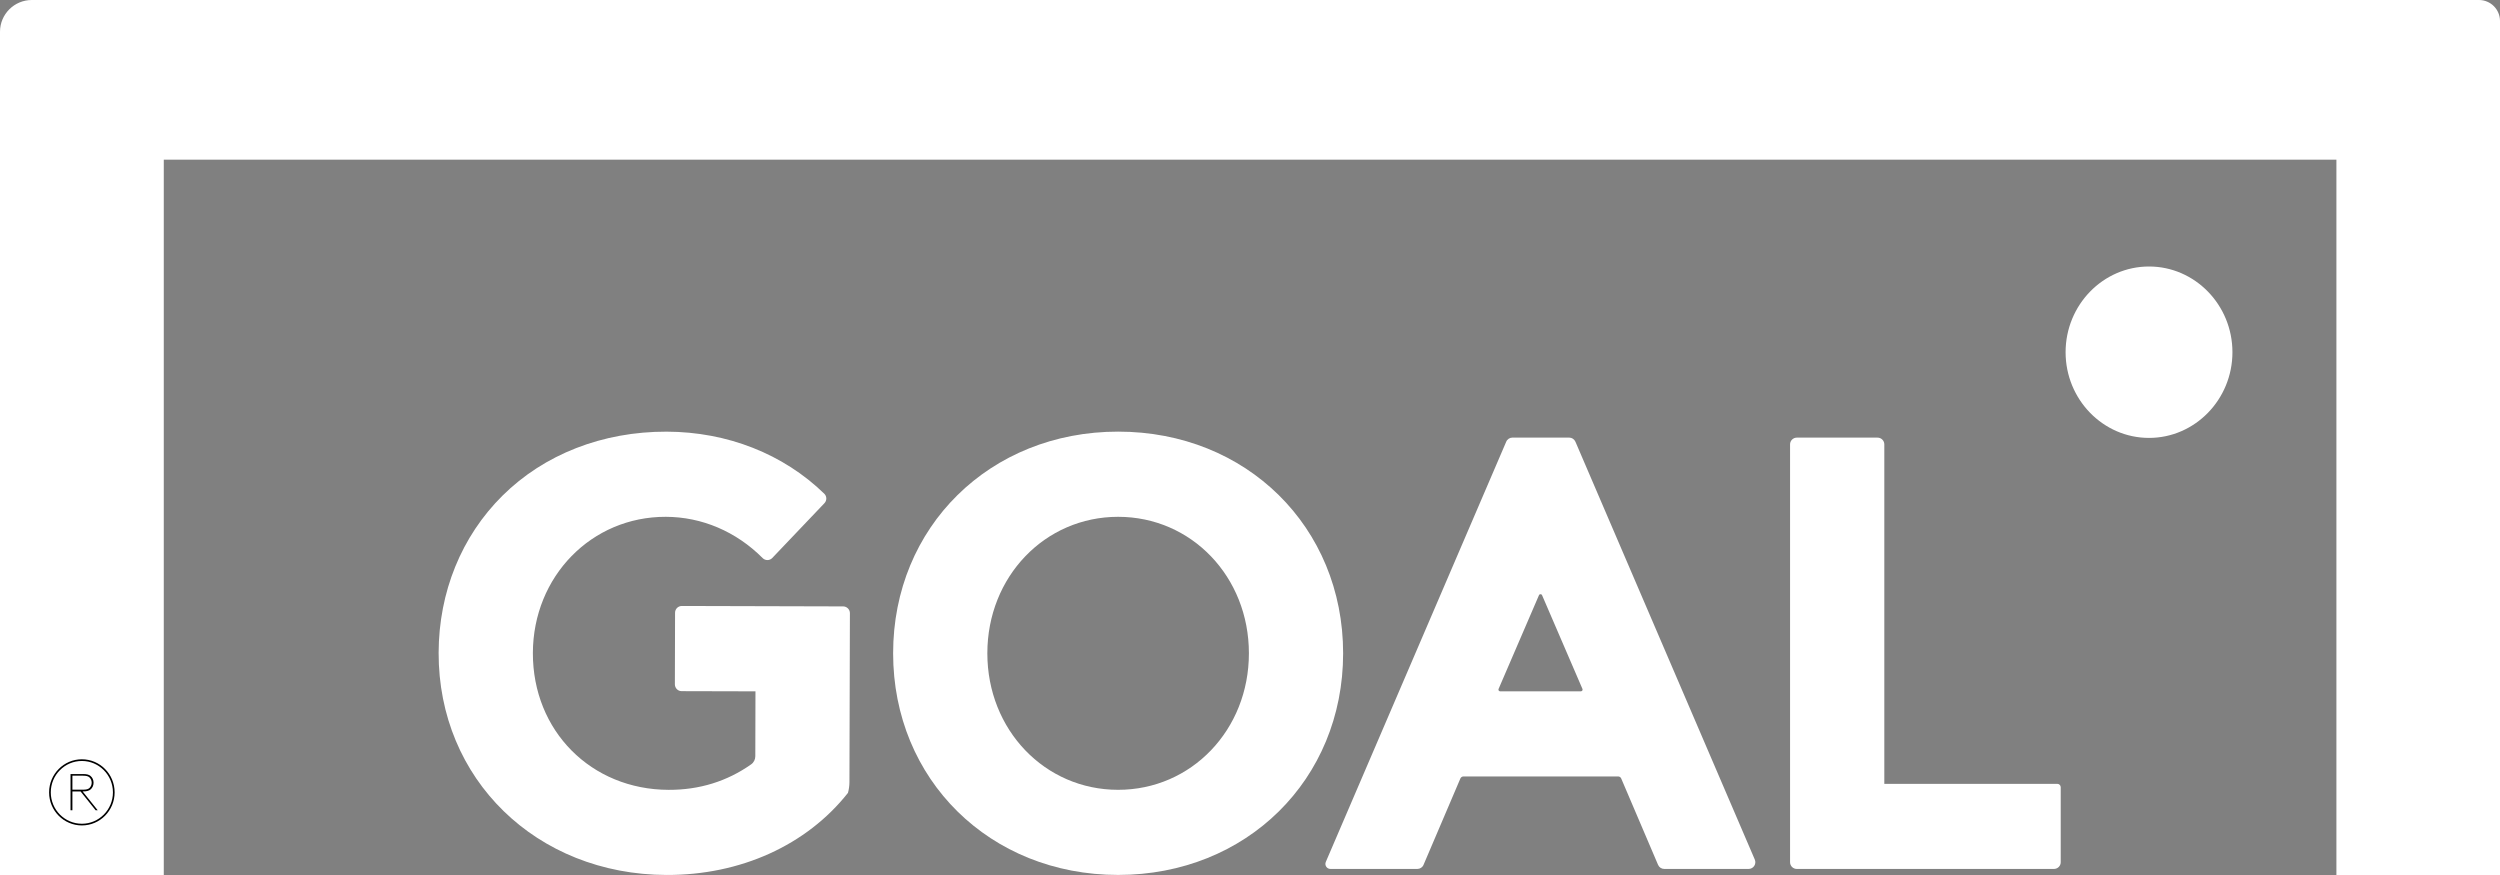 <?xml version="1.0" encoding="UTF-8"?>
<svg xmlns="http://www.w3.org/2000/svg" width="80" height="28" viewBox="0 0 80 28" fill="none">
  <rect x="0" y="0" width="80" height="28" fill="#808080" stroke="none"/>
  <path d="M79.328 0H1.019C0.456 0 0 0.455 0 1.017V28H5.241V5.109H74.765V28H80V0.671C79.999 0.3 79.698 0 79.328 0Z" fill="white"></path>
  <path d="M21.812 22.117L24.175 22.123L24.17 24.199C24.17 24.302 24.121 24.4 24.037 24.459C23.266 25.003 22.38 25.278 21.398 25.275C18.914 25.269 17.046 23.386 17.052 20.895C17.059 18.445 18.928 16.531 21.307 16.538C22.459 16.541 23.558 17.009 24.404 17.858C24.489 17.945 24.63 17.943 24.713 17.855L26.382 16.102C26.464 16.016 26.461 15.88 26.377 15.799C25.065 14.524 23.274 13.819 21.333 13.813C19.284 13.808 17.417 14.536 16.08 15.861C14.767 17.162 14.042 18.946 14.036 20.886C14.025 24.929 17.161 27.988 21.332 27.999C23.695 28.005 25.81 27.048 27.135 25.372C27.165 25.261 27.181 25.148 27.182 25.032L27.197 19.621C27.197 19.502 27.1 19.406 26.982 19.405L21.819 19.391C21.7 19.391 21.602 19.487 21.602 19.606L21.596 21.898C21.596 22.019 21.692 22.117 21.812 22.117Z" fill="white"></path>
  <path d="M35.78 13.812C31.675 13.812 28.58 16.861 28.58 20.905C28.58 24.948 31.675 27.998 35.78 27.998C39.885 27.998 42.98 24.949 42.98 20.905C42.98 16.862 39.885 13.812 35.78 13.812ZM35.78 25.274C33.434 25.274 31.595 23.356 31.595 20.906C31.595 18.456 33.434 16.538 35.78 16.538C38.127 16.538 39.965 18.456 39.965 20.906C39.965 23.355 38.127 25.274 35.78 25.274Z" fill="white"></path>
  <path d="M48.199 14.135L42.426 27.581C42.38 27.688 42.458 27.806 42.574 27.806H45.355C45.441 27.806 45.52 27.755 45.553 27.675L46.732 24.912C46.749 24.872 46.788 24.846 46.832 24.846H51.78C51.823 24.846 51.863 24.872 51.879 24.912L53.058 27.675C53.092 27.755 53.17 27.806 53.257 27.806H55.955C56.11 27.806 56.215 27.648 56.153 27.505L50.413 14.134C50.378 14.055 50.3 14.003 50.214 14.003H48.396C48.311 14.004 48.232 14.055 48.199 14.135ZM50.589 22.122H48.004C47.965 22.122 47.939 22.083 47.954 22.047L49.247 19.046C49.265 19.003 49.328 19.003 49.346 19.046L50.639 22.047C50.654 22.082 50.628 22.122 50.589 22.122Z" fill="white"></path>
  <path d="M60.298 25.083V14.22C60.298 14.101 60.201 14.004 60.081 14.004H57.498C57.379 14.004 57.282 14.101 57.282 14.22V27.591C57.282 27.71 57.378 27.806 57.498 27.806H65.726C65.846 27.806 65.943 27.71 65.943 27.591V25.191C65.943 25.131 65.894 25.083 65.835 25.083H60.298Z" fill="white"></path>
  <path d="M71.438 11.271C71.438 9.759 70.239 8.528 68.769 8.528C67.296 8.528 66.099 9.759 66.099 11.271C66.099 12.782 67.296 14.013 68.769 14.013C70.239 14.013 71.438 12.782 71.438 11.271Z" fill="white"></path>
  <path d="M2.317 24.823V25.27H2.652C2.765 25.27 2.823 25.253 2.862 25.216C2.907 25.174 2.934 25.113 2.934 25.046C2.934 24.98 2.907 24.92 2.862 24.876C2.823 24.84 2.766 24.822 2.652 24.822H2.317V24.823ZM2.659 24.769C2.776 24.769 2.847 24.789 2.895 24.829C2.959 24.881 2.994 24.96 2.994 25.047C2.994 25.134 2.958 25.213 2.895 25.265C2.847 25.304 2.776 25.326 2.659 25.326H2.644L3.126 25.928H3.06L2.578 25.326H2.317V25.928H2.257V24.77H2.659V24.769ZM2.62 26.36C3.168 26.36 3.614 25.91 3.614 25.356C3.614 24.802 3.168 24.351 2.62 24.351C2.071 24.351 1.625 24.801 1.625 25.356C1.625 25.909 2.071 26.36 2.62 26.36ZM2.62 24.297C3.198 24.297 3.668 24.771 3.668 25.356C3.668 25.94 3.198 26.414 2.62 26.414C2.041 26.414 1.571 25.94 1.571 25.356C1.571 24.772 2.042 24.297 2.62 24.297Z" fill="black"></path>
</svg>
